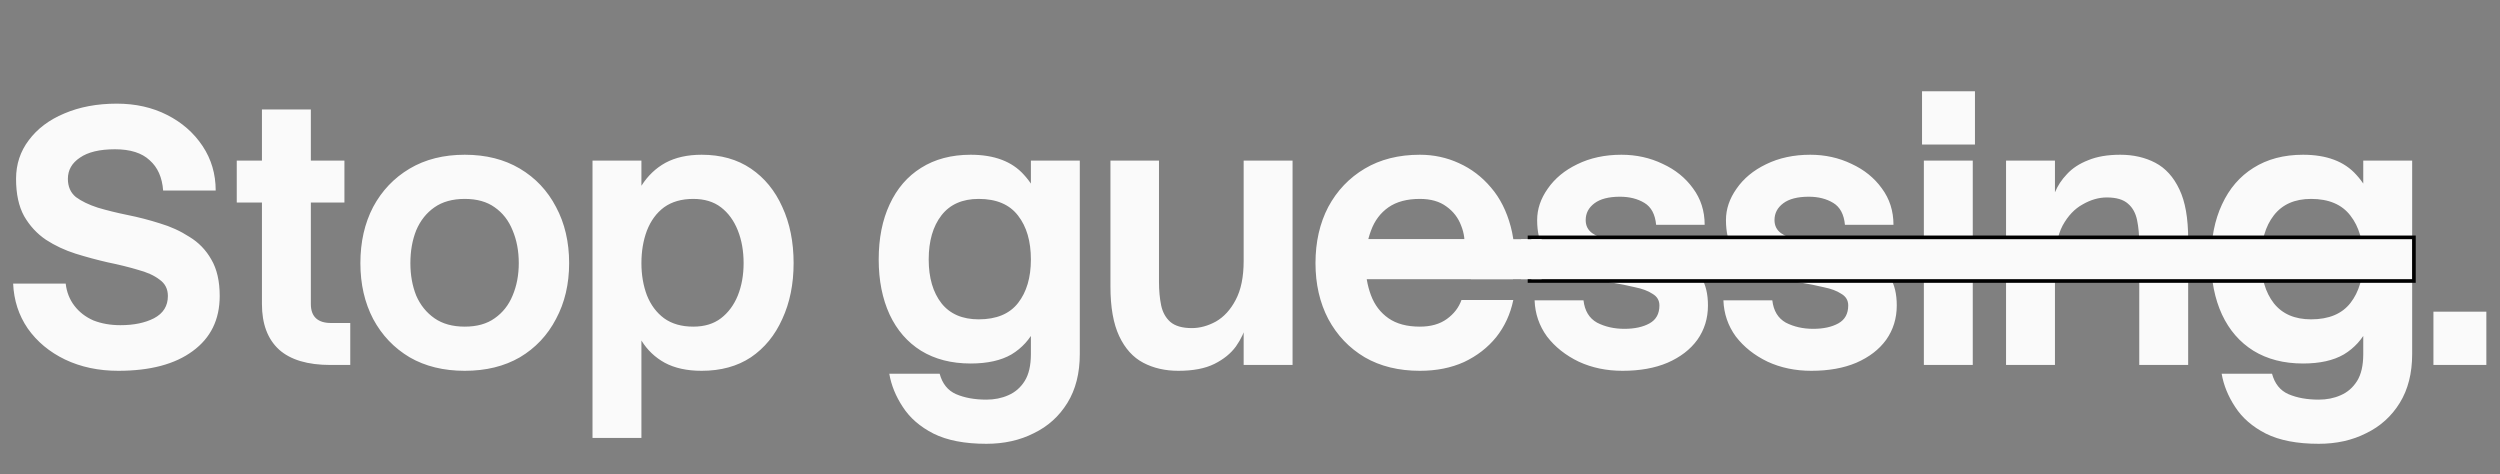 <svg width="685" height="130" viewBox="0 0 685 130" fill="none" xmlns="http://www.w3.org/2000/svg">
<rect x="0" y="0" width="685" height="130" fill="#808080" stroke="none"/>
<path d="M18 77.7C18.267 80.033 19.067 82.067 20.4 83.8C21.733 85.533 23.467 86.867 25.6 87.8C27.8 88.667 30.267 89.1 33 89.1C36.667 89.1 39.733 88.467 42.2 87.2C44.733 85.867 46 83.833 46 81.1C46 79.167 45.233 77.667 43.7 76.6C42.233 75.467 40.233 74.567 37.7 73.9C35.233 73.167 32.533 72.5 29.6 71.9C26.667 71.233 23.7 70.433 20.7 69.5C17.767 68.567 15.067 67.3 12.6 65.7C10.133 64.033 8.133 61.867 6.6 59.2C5.133 56.533 4.4 53.133 4.4 49C4.4 45 5.567 41.467 7.9 38.4C10.233 35.267 13.467 32.833 17.6 31.1C21.8 29.3 26.6 28.4 32 28.4C37.133 28.4 41.733 29.433 45.8 31.5C49.867 33.567 53.1 36.4 55.5 40C57.9 43.6 59.1 47.667 59.1 52.2H44.7C44.433 48.6 43.2 45.833 41 43.9C38.867 41.9 35.7 40.9 31.5 40.9C27.3 40.9 24.1 41.667 21.9 43.2C19.7 44.667 18.6 46.6 18.6 49C18.6 51.133 19.333 52.8 20.8 54C22.333 55.133 24.333 56.1 26.8 56.9C29.267 57.633 31.967 58.3 34.9 58.9C37.9 59.5 40.867 60.267 43.8 61.2C46.733 62.067 49.433 63.3 51.9 64.9C54.433 66.433 56.433 68.5 57.9 71.1C59.433 73.7 60.2 77.033 60.2 81.1C60.2 87.567 57.733 92.6 52.8 96.2C47.933 99.8 41.133 101.6 32.4 101.6C27 101.6 22.133 100.567 17.8 98.5C13.533 96.433 10.133 93.6 7.6 90C5.133 86.4 3.8 82.3 3.6 77.7H18ZM64.872 44H94.372V55.5H64.872V44ZM71.772 30H85.172V83.3C85.172 85.033 85.638 86.333 86.572 87.2C87.505 88.067 88.872 88.5 90.672 88.5H95.972V100H90.572C84.305 100 79.605 98.6 76.472 95.8C73.338 92.933 71.772 88.767 71.772 83.3V30ZM127.345 101.6C121.545 101.6 116.511 100.367 112.245 97.9C107.978 95.367 104.645 91.867 102.245 87.4C99.911 82.933 98.745 77.833 98.745 72.1C98.745 66.3 99.911 61.167 102.245 56.7C104.645 52.233 107.978 48.733 112.245 46.2C116.511 43.667 121.545 42.4 127.345 42.4C133.145 42.4 138.178 43.667 142.445 46.2C146.711 48.733 150.011 52.233 152.345 56.7C154.745 61.167 155.945 66.3 155.945 72.1C155.945 77.833 154.745 82.933 152.345 87.4C150.011 91.867 146.711 95.367 142.445 97.9C138.178 100.367 133.145 101.6 127.345 101.6ZM127.345 89.5C130.678 89.5 133.411 88.733 135.545 87.2C137.745 85.667 139.378 83.6 140.445 81C141.578 78.333 142.145 75.367 142.145 72.1C142.145 68.767 141.578 65.767 140.445 63.1C139.378 60.433 137.745 58.333 135.545 56.8C133.411 55.267 130.678 54.5 127.345 54.5C124.011 54.5 121.245 55.267 119.045 56.8C116.845 58.333 115.178 60.433 114.045 63.1C112.978 65.767 112.445 68.767 112.445 72.1C112.445 75.367 112.978 78.333 114.045 81C115.178 83.6 116.845 85.667 119.045 87.2C121.245 88.733 124.011 89.5 127.345 89.5ZM192.249 101.6C188.249 101.6 184.883 100.867 182.149 99.4C179.483 97.933 177.349 95.9 175.749 93.3V50.9C177.483 48.167 179.683 46.067 182.349 44.6C185.083 43.133 188.383 42.4 192.249 42.4C197.516 42.4 202.016 43.667 205.749 46.2C209.483 48.733 212.349 52.233 214.349 56.7C216.416 61.167 217.449 66.3 217.449 72.1C217.449 77.833 216.416 82.933 214.349 87.4C212.349 91.867 209.483 95.367 205.749 97.9C202.016 100.367 197.516 101.6 192.249 101.6ZM162.349 120V44H175.749V120H162.349ZM189.949 89.5C193.016 89.5 195.549 88.733 197.549 87.2C199.549 85.667 201.083 83.6 202.149 81C203.216 78.333 203.749 75.367 203.749 72.1C203.749 68.767 203.216 65.767 202.149 63.1C201.083 60.433 199.549 58.333 197.549 56.8C195.549 55.267 193.016 54.5 189.949 54.5C186.749 54.5 184.083 55.267 181.949 56.8C179.883 58.333 178.316 60.467 177.249 63.2C176.249 65.867 175.749 68.833 175.749 72.1C175.749 75.3 176.249 78.233 177.249 80.9C178.316 83.567 179.883 85.667 181.949 87.2C184.083 88.733 186.749 89.5 189.949 89.5ZM265.964 99.6C260.697 99.6 256.164 98.433 252.364 96.1C248.631 93.767 245.764 90.467 243.764 86.2C241.764 81.867 240.764 76.833 240.764 71.1C240.764 65.3 241.764 60.267 243.764 56C245.764 51.667 248.631 48.333 252.364 46C256.164 43.6 260.697 42.4 265.964 42.4C272.431 42.4 277.297 44.233 280.564 47.9C283.897 51.5 286.131 56.733 287.264 63.6L287.064 78.8C286.397 83 285.297 86.667 283.764 89.8C282.231 92.933 280.031 95.367 277.164 97.1C274.297 98.767 270.564 99.6 265.964 99.6ZM270.264 121.6C264.331 121.6 259.497 120.667 255.764 118.8C252.097 116.933 249.297 114.5 247.364 111.5C245.431 108.567 244.197 105.533 243.664 102.4H257.464C258.197 105.133 259.697 107 261.964 108C264.297 109 267.064 109.5 270.264 109.5C272.464 109.5 274.464 109.1 276.264 108.3C278.131 107.5 279.631 106.2 280.764 104.4C281.897 102.6 282.464 100.133 282.464 97H295.864C295.864 102.267 294.731 106.733 292.464 110.4C290.197 114.067 287.131 116.833 283.264 118.7C279.464 120.633 275.131 121.6 270.264 121.6ZM268.164 87.5C273.031 87.5 276.631 86 278.964 83C281.297 80 282.464 76.033 282.464 71.1C282.464 66.1 281.297 62.1 278.964 59.1C276.631 56.033 273.031 54.5 268.164 54.5C263.697 54.5 260.297 56 257.964 59C255.631 62 254.464 66.033 254.464 71.1C254.464 76.1 255.631 80.1 257.964 83.1C260.297 86.033 263.697 87.5 268.164 87.5ZM282.464 97V44H295.864V97H282.464ZM354.162 100H340.762V44H354.162V100ZM340.762 71.5L342.362 82.9C342.362 84.633 342.095 86.567 341.562 88.7C341.028 90.833 340.062 92.9 338.662 94.9C337.262 96.833 335.295 98.433 332.762 99.7C330.228 100.967 326.928 101.6 322.862 101.6C319.262 101.6 316.062 100.867 313.262 99.4C310.462 97.933 308.262 95.5 306.662 92.1C305.062 88.7 304.262 84.167 304.262 78.5V44H317.562V77.2C317.562 79.6 317.762 81.767 318.162 83.7C318.562 85.567 319.395 87.067 320.662 88.2C321.995 89.333 323.962 89.9 326.562 89.9C328.762 89.9 330.962 89.3 333.162 88.1C335.362 86.833 337.162 84.867 338.562 82.2C340.028 79.467 340.762 75.9 340.762 71.5ZM389.044 101.6C383.244 101.6 378.21 100.367 373.944 97.9C369.677 95.367 366.344 91.867 363.944 87.4C361.61 82.933 360.444 77.833 360.444 72.1C360.444 66.3 361.61 61.167 363.944 56.7C366.344 52.233 369.677 48.733 373.944 46.2C378.21 43.667 383.244 42.4 389.044 42.4C392.844 42.4 396.41 43.167 399.744 44.7C403.144 46.233 406.077 48.467 408.544 51.4C411.01 54.267 412.81 57.833 413.944 62.1C415.077 66.3 415.277 71.1 414.544 76.5H368.044V65.5H405.744L401.144 68.3C401.477 66.1 401.21 63.933 400.344 61.8C399.544 59.667 398.21 57.933 396.344 56.6C394.477 55.2 392.044 54.5 389.044 54.5C385.51 54.5 382.644 55.267 380.444 56.8C378.244 58.333 376.644 60.467 375.644 63.2C374.644 65.867 374.144 68.833 374.144 72.1C374.144 75.3 374.644 78.233 375.644 80.9C376.644 83.567 378.244 85.667 380.444 87.2C382.644 88.733 385.51 89.5 389.044 89.5C392.044 89.5 394.51 88.8 396.444 87.4C398.377 86 399.71 84.267 400.444 82.2H414.644C413.844 86.067 412.277 89.467 409.944 92.4C407.61 95.267 404.677 97.533 401.144 99.2C397.61 100.8 393.577 101.6 389.044 101.6ZM433.879 82.3C434.212 85.167 435.446 87.2 437.579 88.4C439.779 89.533 442.279 90.1 445.079 90.1C447.879 90.1 450.179 89.6 451.979 88.6C453.779 87.6 454.679 85.967 454.679 83.7C454.679 82.3 454.046 81.233 452.779 80.5C451.579 79.7 449.979 79.1 447.979 78.7C446.046 78.233 443.879 77.8 441.479 77.4C439.146 77 436.746 76.467 434.279 75.8C431.879 75.133 429.679 74.2 427.679 73C425.746 71.8 424.179 70.2 422.979 68.2C421.779 66.133 421.179 63.5 421.179 60.3C421.179 57.3 422.146 54.433 424.079 51.7C426.012 48.9 428.712 46.667 432.179 45C435.712 43.267 439.746 42.4 444.279 42.4C448.346 42.4 452.112 43.233 455.579 44.9C459.046 46.5 461.812 48.733 463.879 51.6C466.012 54.467 467.079 57.8 467.079 61.6H453.779C453.512 58.733 452.446 56.733 450.579 55.6C448.712 54.467 446.479 53.9 443.879 53.9C440.812 53.9 438.479 54.5 436.879 55.7C435.279 56.9 434.479 58.433 434.479 60.3C434.479 61.833 435.079 63.033 436.279 63.9C437.546 64.767 439.146 65.433 441.079 65.9C443.079 66.367 445.279 66.8 447.679 67.2C450.079 67.533 452.446 68.033 454.779 68.7C457.179 69.3 459.379 70.2 461.379 71.4C463.379 72.533 464.979 74.1 466.179 76.1C467.379 78.033 467.979 80.567 467.979 83.7C467.979 87.233 467.012 90.367 465.079 93.1C463.146 95.767 460.412 97.867 456.879 99.4C453.412 100.867 449.312 101.6 444.579 101.6C440.179 101.6 436.179 100.767 432.579 99.1C428.979 97.367 426.079 95.067 423.879 92.2C421.746 89.267 420.612 85.967 420.479 82.3H433.879ZM485.613 82.3C485.947 85.167 487.18 87.2 489.313 88.4C491.513 89.533 494.013 90.1 496.813 90.1C499.613 90.1 501.913 89.6 503.713 88.6C505.513 87.6 506.413 85.967 506.413 83.7C506.413 82.3 505.78 81.233 504.513 80.5C503.313 79.7 501.713 79.1 499.713 78.7C497.78 78.233 495.613 77.8 493.213 77.4C490.88 77 488.48 76.467 486.013 75.8C483.613 75.133 481.413 74.2 479.413 73C477.48 71.8 475.913 70.2 474.713 68.2C473.513 66.133 472.913 63.5 472.913 60.3C472.913 57.3 473.88 54.433 475.813 51.7C477.747 48.9 480.447 46.667 483.913 45C487.447 43.267 491.48 42.4 496.013 42.4C500.08 42.4 503.847 43.233 507.313 44.9C510.78 46.5 513.547 48.733 515.613 51.6C517.747 54.467 518.813 57.8 518.813 61.6H505.513C505.247 58.733 504.18 56.733 502.313 55.6C500.447 54.467 498.213 53.9 495.613 53.9C492.547 53.9 490.213 54.5 488.613 55.7C487.013 56.9 486.213 58.433 486.213 60.3C486.213 61.833 486.813 63.033 488.013 63.9C489.28 64.767 490.88 65.433 492.813 65.9C494.813 66.367 497.013 66.8 499.413 67.2C501.813 67.533 504.18 68.033 506.513 68.7C508.913 69.3 511.113 70.2 513.113 71.4C515.113 72.533 516.713 74.1 517.913 76.1C519.113 78.033 519.713 80.567 519.713 83.7C519.713 87.233 518.747 90.367 516.813 93.1C514.88 95.767 512.147 97.867 508.613 99.4C505.147 100.867 501.047 101.6 496.313 101.6C491.913 101.6 487.913 100.767 484.313 99.1C480.713 97.367 477.813 95.067 475.613 92.2C473.48 89.267 472.347 85.967 472.213 82.3H485.613ZM527.138 44H540.538V100H527.138V44ZM526.638 25H541.138V39.6H526.638V25ZM549.657 44H563.057V52.7C563.79 50.9 564.89 49.233 566.357 47.7C567.824 46.1 569.757 44.833 572.157 43.9C574.557 42.9 577.49 42.4 580.957 42.4C584.557 42.4 587.757 43.133 590.557 44.6C593.357 46.067 595.557 48.5 597.157 51.9C598.757 55.233 599.557 59.767 599.557 65.5V100H586.157V66.8C586.157 64.4 585.957 62.233 585.557 60.3C585.157 58.367 584.324 56.867 583.057 55.8C581.79 54.667 579.857 54.1 577.257 54.1C575.057 54.1 572.857 54.733 570.657 56C568.457 57.2 566.624 59.133 565.157 61.8C563.757 64.467 563.057 68.033 563.057 72.5V100H549.657V44ZM631.034 99.6C625.768 99.6 621.234 98.433 617.434 96.1C613.701 93.767 610.834 90.467 608.834 86.2C606.834 81.867 605.834 76.833 605.834 71.1C605.834 65.3 606.834 60.267 608.834 56C610.834 51.667 613.701 48.333 617.434 46C621.234 43.6 625.768 42.4 631.034 42.4C637.501 42.4 642.368 44.233 645.634 47.9C648.968 51.5 651.201 56.733 652.334 63.6L652.134 78.8C651.468 83 650.368 86.667 648.834 89.8C647.301 92.933 645.101 95.367 642.234 97.1C639.368 98.767 635.634 99.6 631.034 99.6ZM635.334 121.6C629.401 121.6 624.568 120.667 620.834 118.8C617.168 116.933 614.368 114.5 612.434 111.5C610.501 108.567 609.268 105.533 608.734 102.4H622.534C623.268 105.133 624.768 107 627.034 108C629.368 109 632.134 109.5 635.334 109.5C637.534 109.5 639.534 109.1 641.334 108.3C643.201 107.5 644.701 106.2 645.834 104.4C646.968 102.6 647.534 100.133 647.534 97H660.934C660.934 102.267 659.801 106.733 657.534 110.4C655.268 114.067 652.201 116.833 648.334 118.7C644.534 120.633 640.201 121.6 635.334 121.6ZM633.234 87.5C638.101 87.5 641.701 86 644.034 83C646.368 80 647.534 76.033 647.534 71.1C647.534 66.1 646.368 62.1 644.034 59.1C641.701 56.033 638.101 54.5 633.234 54.5C628.768 54.5 625.368 56 623.034 59C620.701 62 619.534 66.033 619.534 71.1C619.534 76.1 620.701 80.1 623.034 83.1C625.368 86.033 628.768 87.5 633.234 87.5ZM647.534 97V44H660.934V97H647.534ZM666.76 85.4H681.26V100H666.76V85.4Z" fill="#FAFAFA"/>
<rect x="403.021" y="65.539" width="257.639" height="10.953" fill="#FAFAFA"/>
<rect x="419.092" y="65.039" width="242.319" height="11.953" fill="#FAFAFA" stroke="black"/>
<rect x="416.768" y="65.539" width="5.65" height="10.953" fill="#FAFAFA"/>
</svg>

